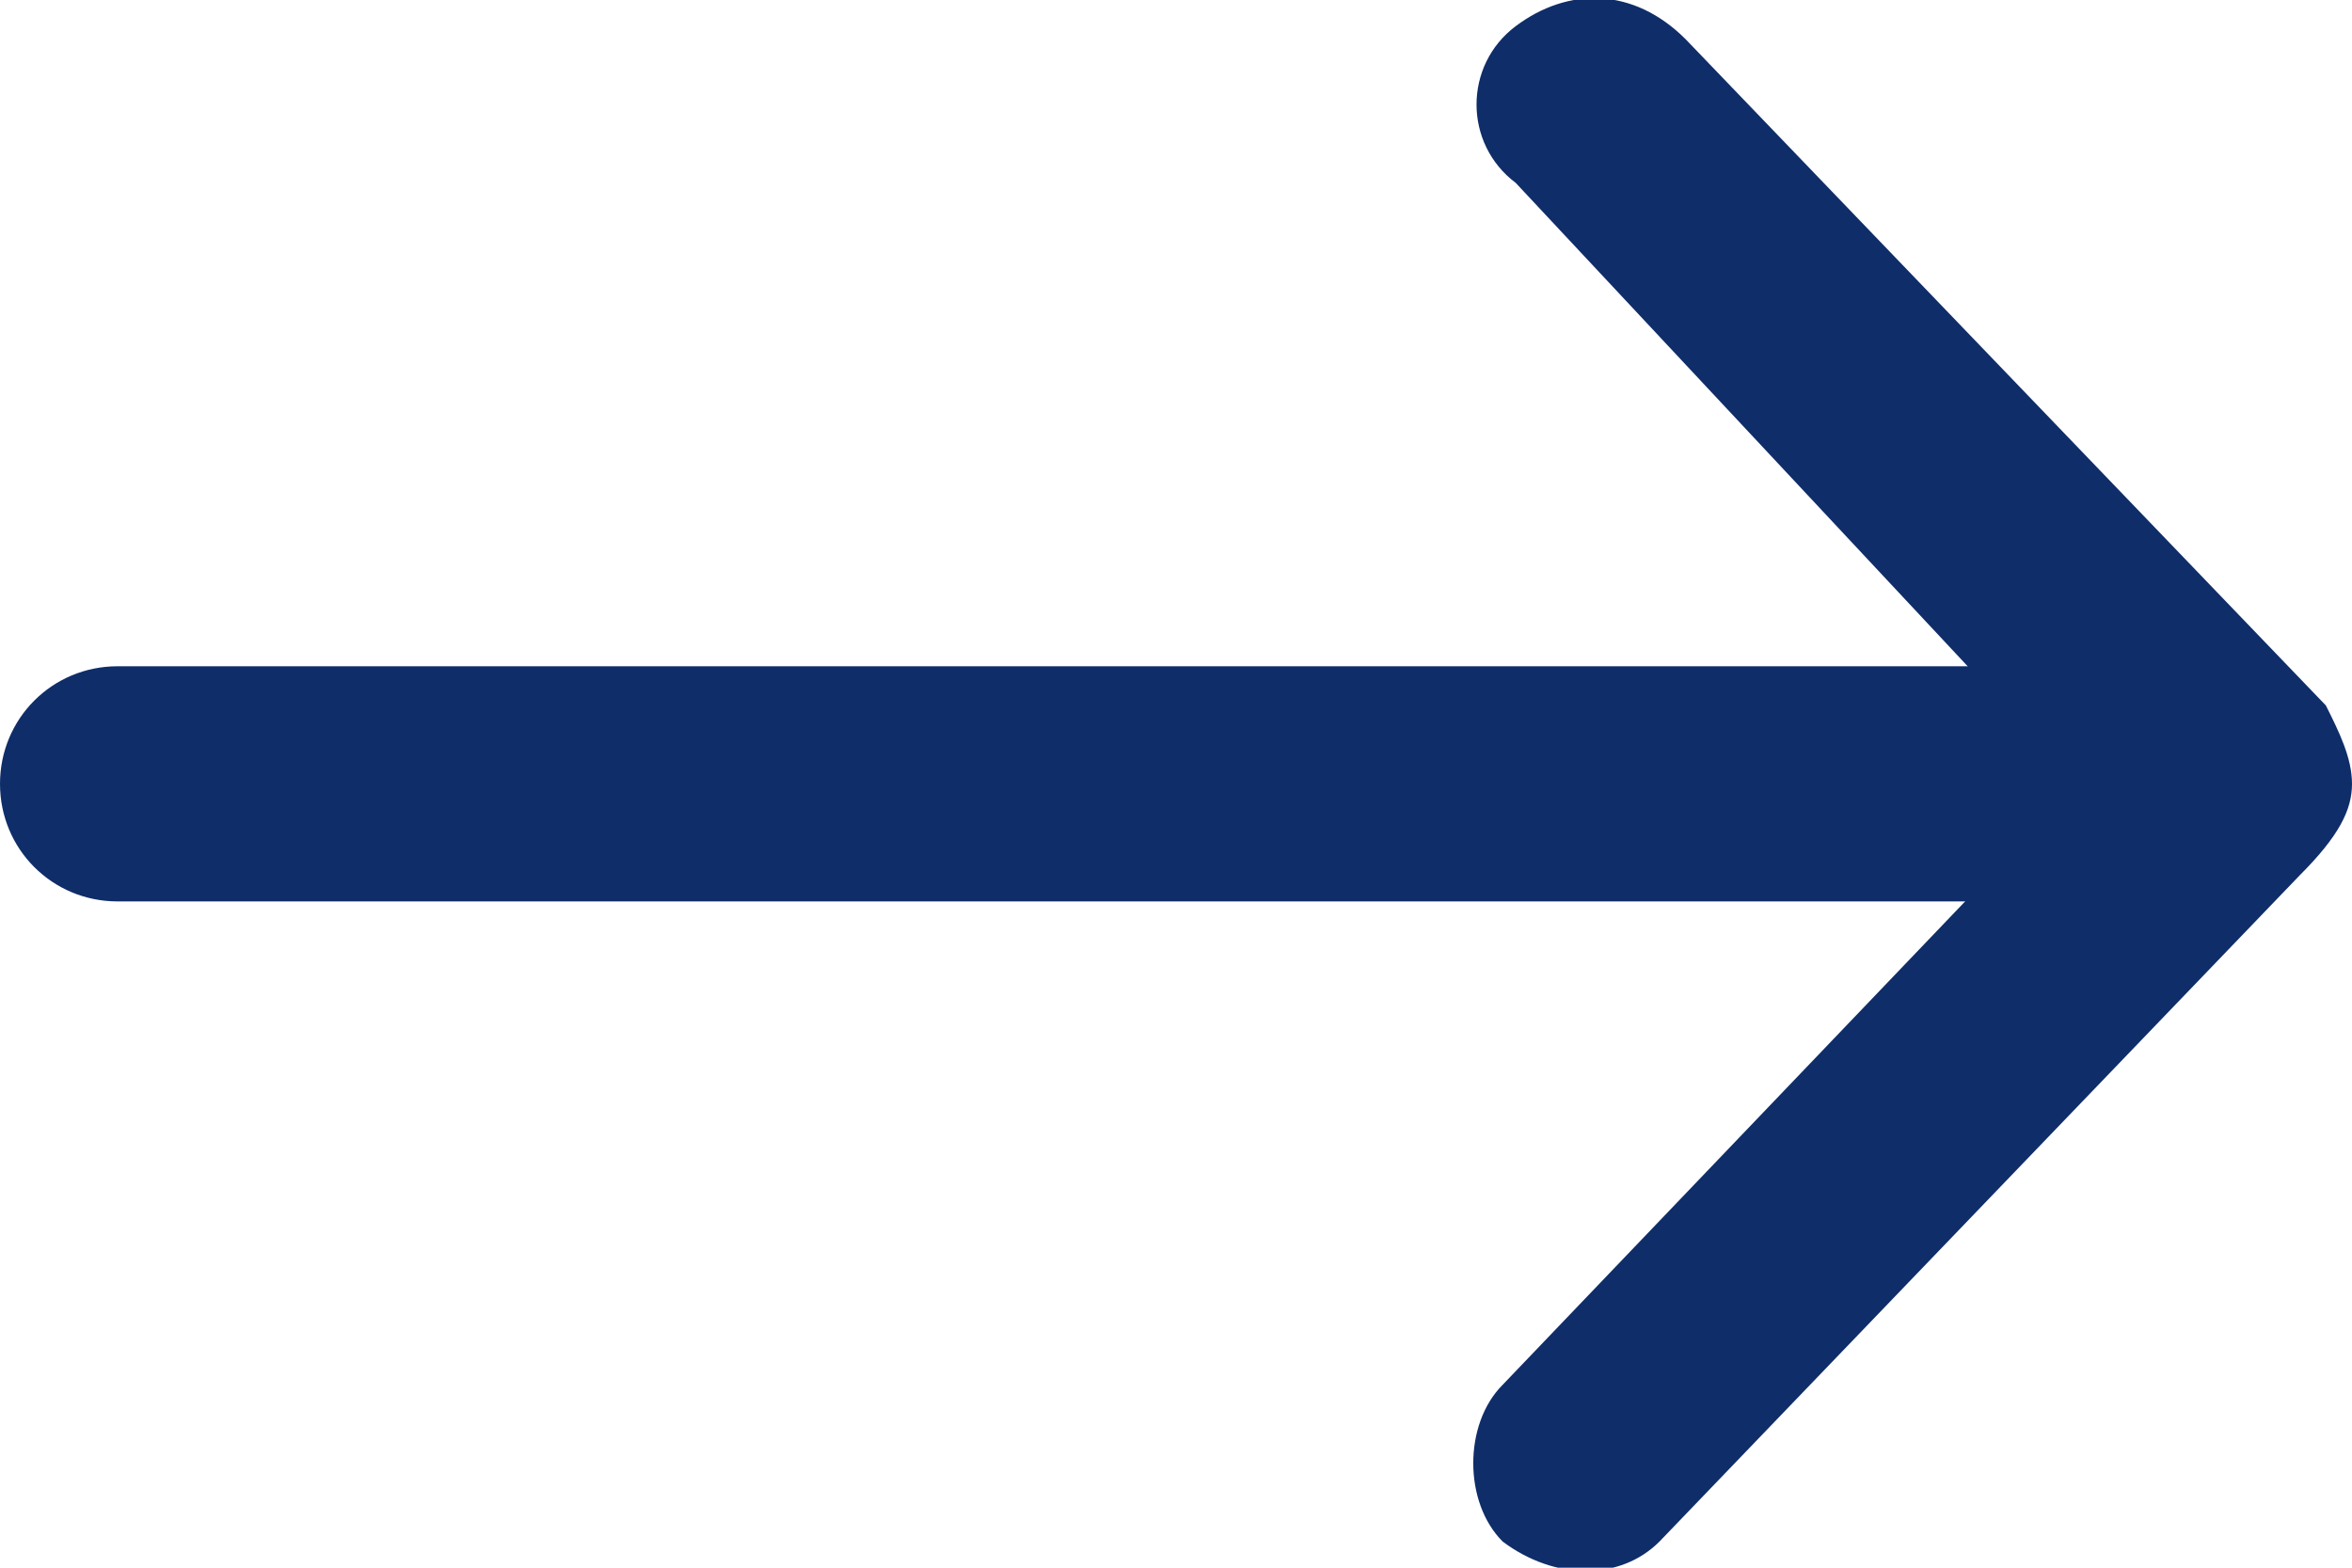 <?xml version="1.0" encoding="utf-8"?>
<!-- Generator: Adobe Illustrator 25.1.0, SVG Export Plug-In . SVG Version: 6.00 Build 0)  -->
<svg version="1.1" id="Layer_1" xmlns="http://www.w3.org/2000/svg" xmlns:xlink="http://www.w3.org/1999/xlink" x="0px" y="0px"
	 viewBox="0 0 18 12" style="enable-background:new 0 0 18 12;" xml:space="preserve">
<style type="text/css">
	.st0{fill:#0F2D69;}
</style>
<g>
	<path class="st0" d="M0,6c0,0.5,0.4,0.9,0.9,0.9h16c0.5,0,0.9-0.4,0.9-0.9s-0.4-0.9-0.9-0.9h-16C0.4,5.1,0,5.5,0,6"/>
	<path class="st0" d="M11.6,0.2c-0.4,0.3-0.4,0.9,0,1.2L15.9,6l-4.4,4.6c-0.3,0.3-0.3,0.9,0,1.2c0.4,0.3,0.9,0.3,1.2,0l4.9-5.1
		C17.9,6.4,18,6.2,18,6s-0.1-0.4-0.2-0.6l-4.9-5.1C12.5-0.1,12-0.1,11.6,0.2"/>
</g>
</svg>

